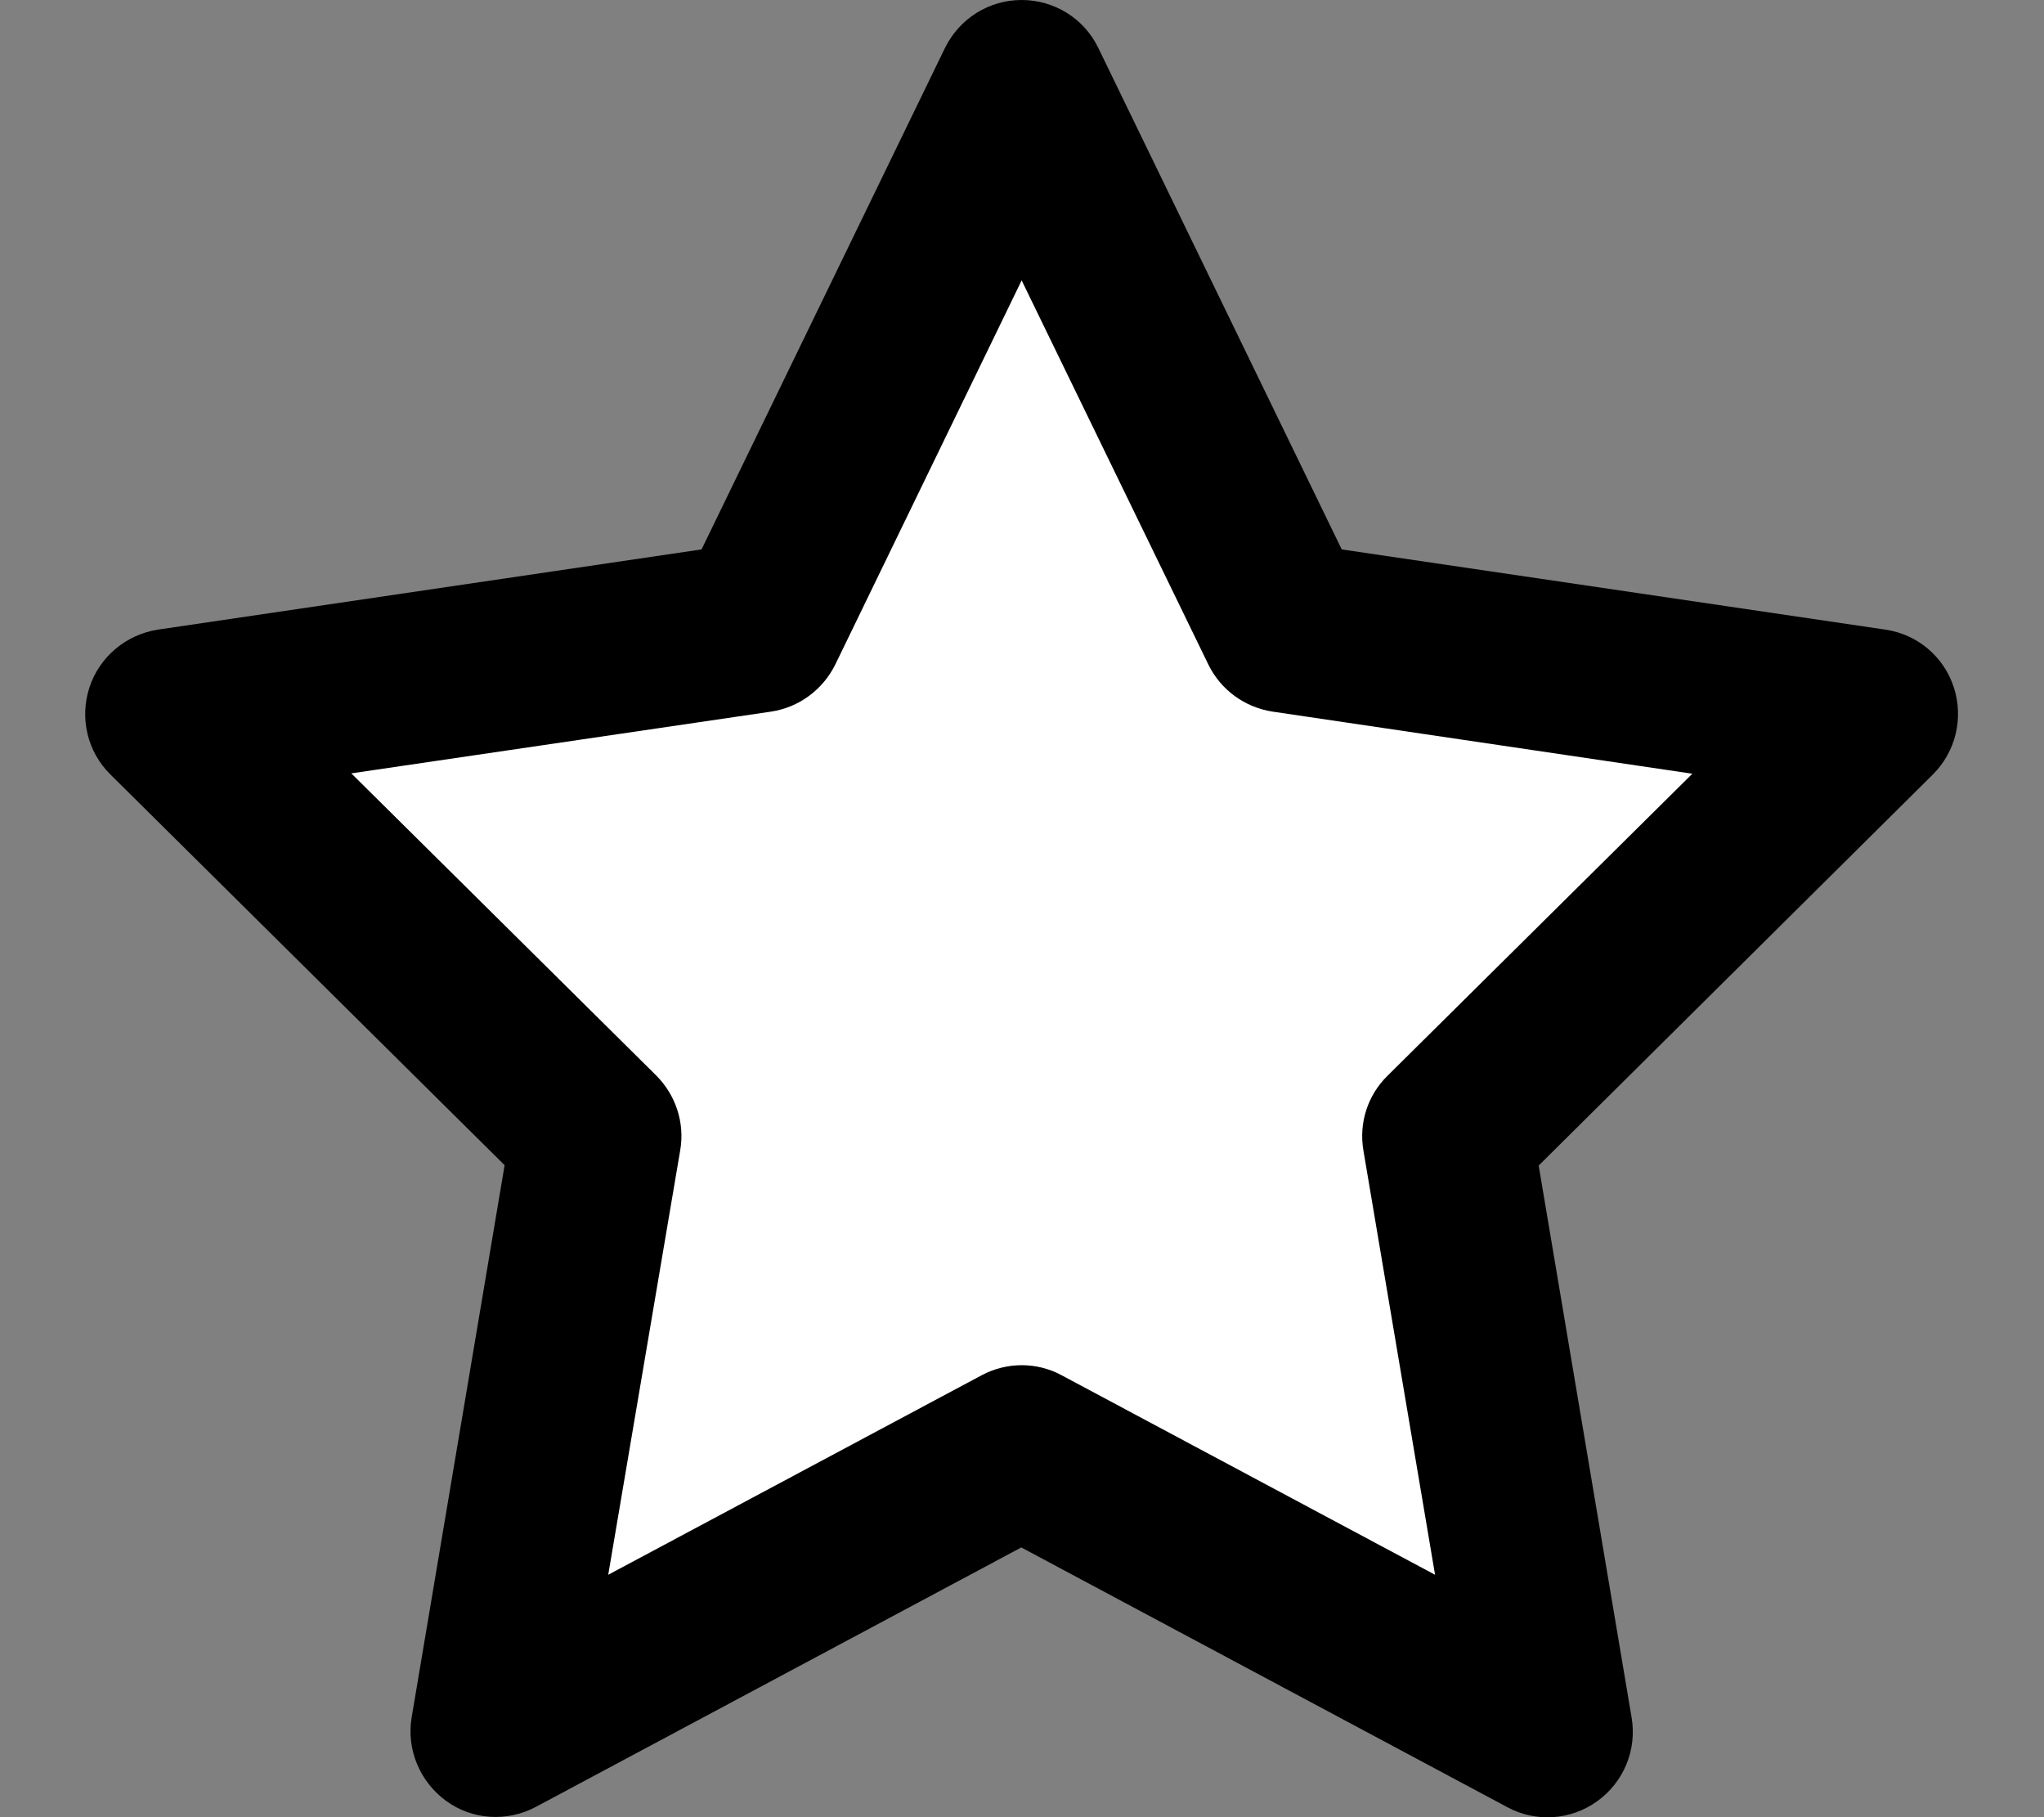 <?xml version="1.0" encoding="utf-8"?>
<!-- Generator: Adobe Illustrator 27.4.1, SVG Export Plug-In . SVG Version: 6.00 Build 0)  -->
<svg version="1.1" id="レイヤー_1" xmlns="http://www.w3.org/2000/svg" xmlns:xlink="http://www.w3.org/1999/xlink" x="0px"
	 y="0px" viewBox="0 0 576 512" style="enable-background:new 0 0 576 512;" xml:space="preserve">
<rect x="0" y="0" width="576" height="512" fill="#808080" stroke="none"/>
<style type="text/css">
	.st0{fill:#FFFFFF;}
</style>
<path class="st0" d="M68.6,199.2c3.6-1.2,146.4-23.7,146.4-23.7l72.9-142.2l75.3,138.7l155.9,32L408.7,322.5l18.4,155.9l-137.5-67
	l-151.7,67.6l35.6-169.5L68.6,199.2z"/>
<path d="M287.9,0c9.2,0,17.6,5.2,21.6,13.5l68.6,141.3l153.2,22.6c9,1.3,16.5,7.6,19.3,16.3s0.5,18.1-5.9,24.5L433.6,328.4
	L459.8,484c1.5,9-2.2,18.1-9.7,23.5c-7.5,5.4-17.3,6-25.3,1.7l-137-73.2L151,509.1c-8.1,4.3-17.9,3.7-25.3-1.7s-11.2-14.5-9.7-23.5
	l26.2-155.6L31.1,218.2c-6.5-6.4-8.7-15.9-5.9-24.5s10.3-14.9,19.3-16.3l153.2-22.6l68.6-141.3C270.4,5.2,278.7,0,287.9,0z
	 M287.9,79l-52.5,108.2c-3.5,7.1-10.2,12.1-18.1,13.3L99,217.9l85.9,85.1c5.5,5.5,8.1,13.3,6.8,21l-20.3,119.7l105.2-56.2
	c7.1-3.8,15.6-3.8,22.6,0l105.2,56.2l-20.2-119.6c-1.3-7.7,1.2-15.5,6.8-21l85.9-85.1l-118.3-17.5c-7.8-1.2-14.6-6.1-18.1-13.3
	L287.9,79z"/>
</svg>
